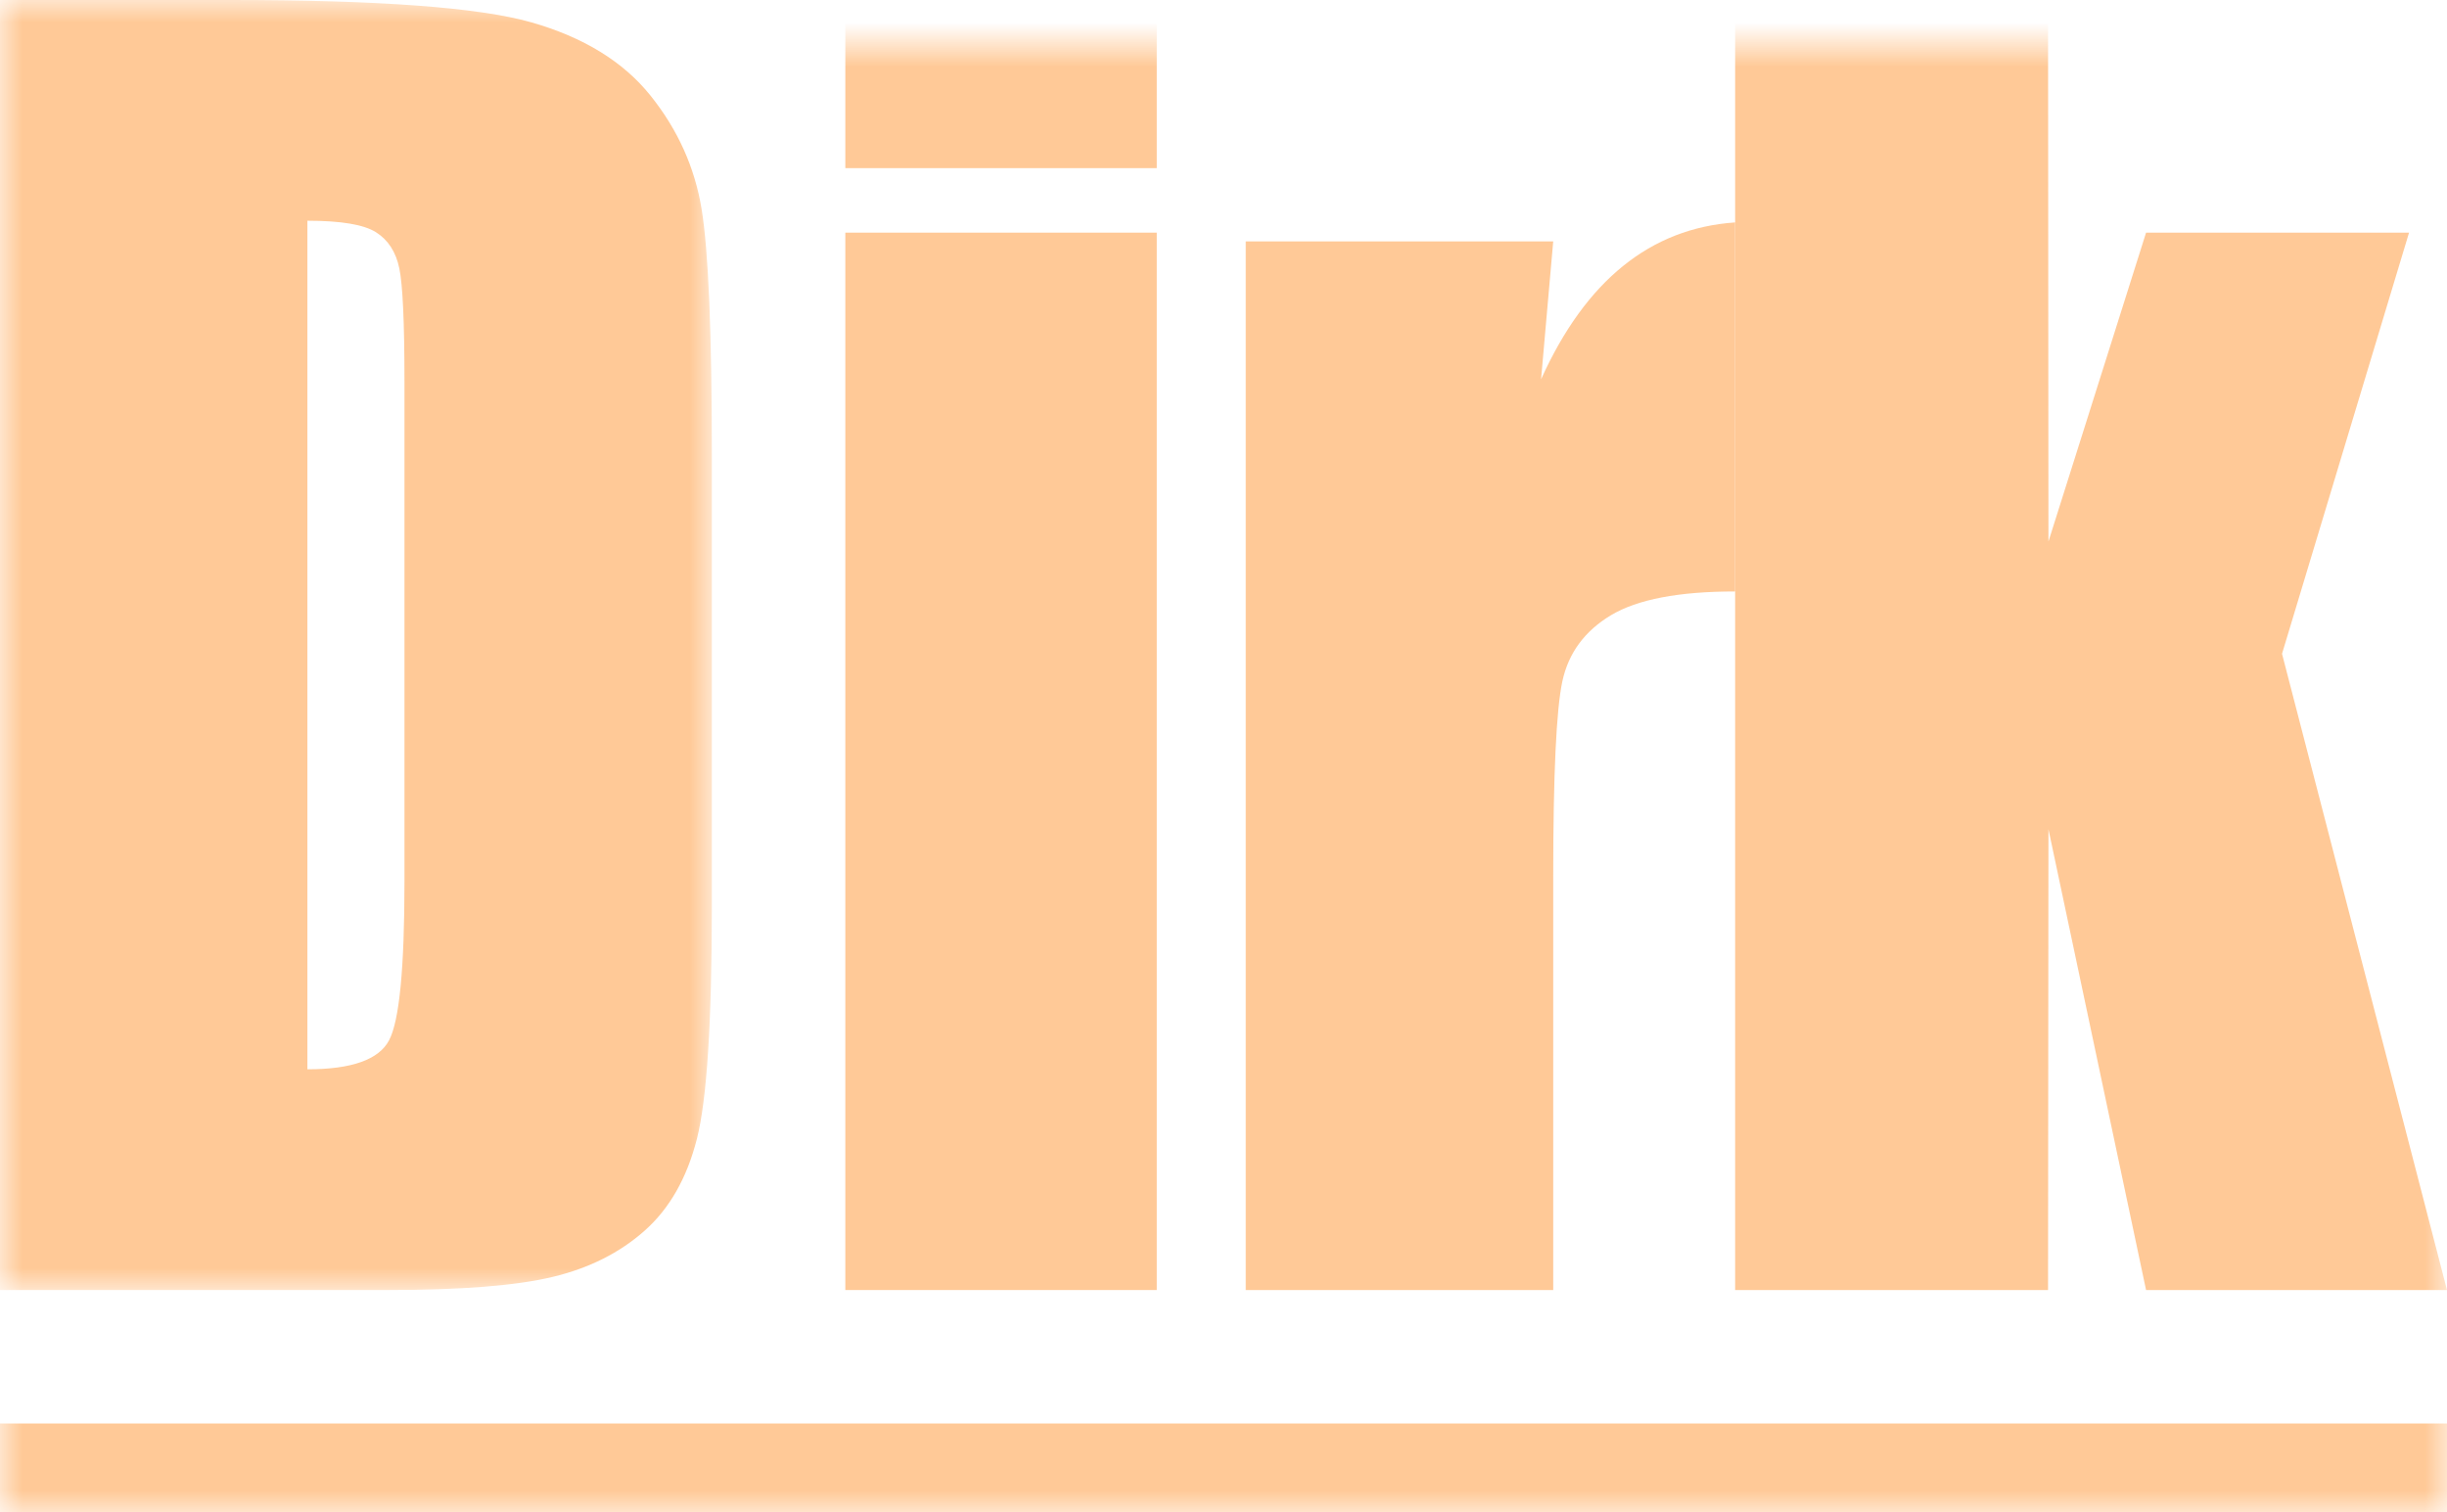 <?xml version="1.0" encoding="UTF-8"?>
<svg xmlns="http://www.w3.org/2000/svg" xmlns:xlink="http://www.w3.org/1999/xlink" width="55px" height="34px" viewBox="0 0 55 34" version="1.1">
  <title>Dirk</title>
  <defs>
    <polygon id="path-1" points="0 0 16 0 16 29 0 29"></polygon>
    <polygon id="path-3" points="0 34 55 34 55 1 0 1"></polygon>
  </defs>
  <g id="Mobile" stroke="none" stroke-width="1" fill="none" fill-rule="evenodd" opacity="0.408">
    <g id="Home-mobile" transform="translate(-273, -4843)">
      <g id="Cases" transform="translate(30, 4647)">
        <g id="Logo's" transform="translate(22, 194)">
          <g id="Dirk" transform="translate(221, 2)">
            <g id="Group-3">
              <mask id="mask-2" fill="white">
                <use xlink:href="#path-1"></use>
              </mask>
              <g id="Clip-2"></g>
              <path d="M6.909,4.962 L6.909,24.038 C7.904,24.038 8.517,23.821 8.746,23.384 C8.976,22.948 9.091,21.763 9.091,19.829 L9.091,8.562 C9.091,7.249 9.052,6.406 8.976,6.036 C8.9,5.666 8.725,5.394 8.451,5.221 C8.177,5.048 7.664,4.962 6.909,4.962 L6.909,4.962 Z M-3.62533109e-05,-1.97860514e-05 L5.169,-1.97860514e-05 C8.506,-1.97860514e-05 10.762,0.167 11.938,0.501 C13.114,0.836 14.009,1.385 14.621,2.149 C15.234,2.914 15.617,3.764 15.77,4.702 C15.923,5.64 16,7.481 16,10.228 L16,20.384 C16,22.987 15.887,24.728 15.663,25.606 C15.439,26.483 15.048,27.17 14.49,27.665 C13.932,28.161 13.243,28.508 12.422,28.705 C11.602,28.902 10.366,29 8.713,29 L-3.62533109e-05,29 L-3.62533109e-05,-1.97860514e-05 Z" id="Fill-1" fill="#FF7B00" mask="url(#mask-2)"></path>
            </g>
            <mask id="mask-4" fill="white">
              <use xlink:href="#path-3"></use>
            </mask>
            <g id="Clip-5"></g>
            <path d="M19,29 L26,29 L26,5.23 L19,5.23 L19,29 Z M19,3.78 L26,3.78 L26,0 L19,0 L19,3.78 Z" id="Fill-4" fill="#FF7B00" mask="url(#mask-4)"></path>
            <path d="M34.911,5.426 L34.638,8.526 C35.641,6.306 37.096,5.131 39,5 L39,13.296 C37.734,13.296 36.805,13.474 36.211,13.829 C35.619,14.184 35.254,14.679 35.117,15.313 C34.98,15.946 34.911,17.406 34.911,19.691 L34.911,29 L28,29 L28,5.426 L34.911,5.426 Z" id="Fill-6" fill="#FF7B00" mask="url(#mask-4)"></path>
            <polygon id="Fill-7" fill="#FF7B00" mask="url(#mask-4)" points="54.147 5.23 51.292 14.697 55 29 48.236 29 46.042 18.64 46.033 29 39 29 39 0 46.033 0 46.042 12.174 48.236 5.23"></polygon>
            <polygon id="Fill-8" fill="#FF7B00" mask="url(#mask-4)" points="0 35 55 35 55 32 0 32"></polygon>
          </g>
        </g>
      </g>
    </g>
  </g>
</svg>
